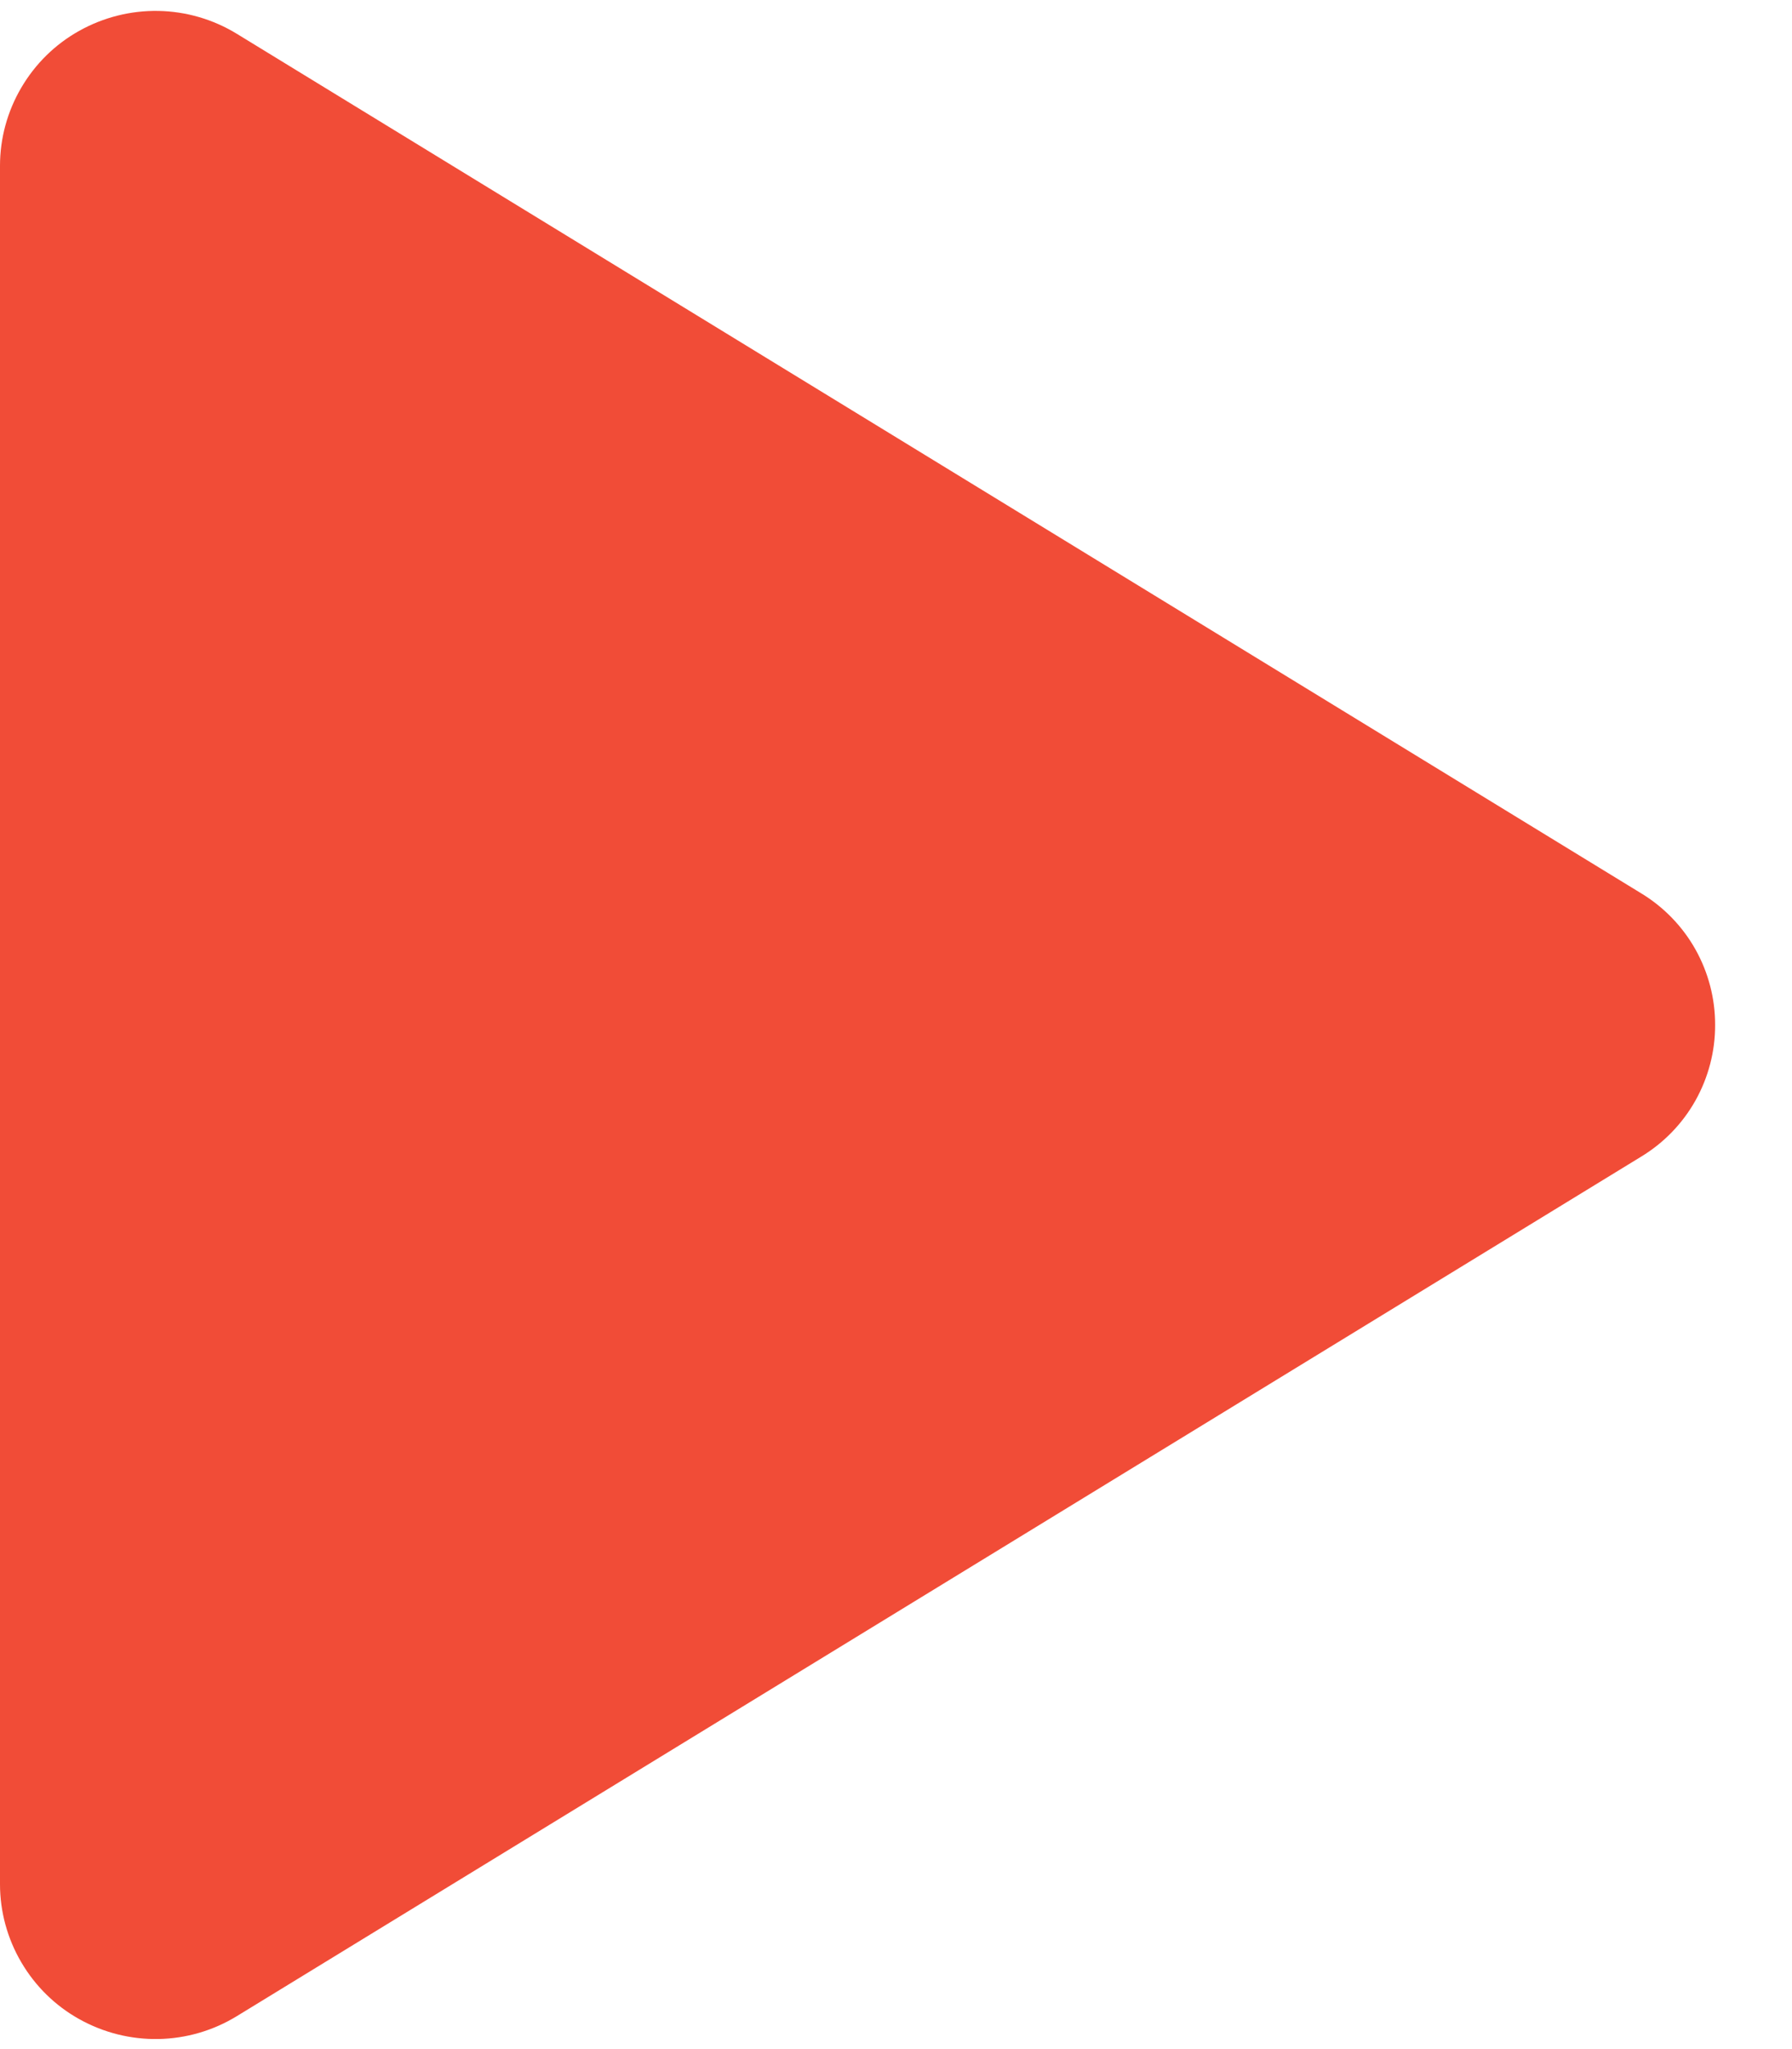 <?xml version="1.0" encoding="UTF-8"?> <svg xmlns="http://www.w3.org/2000/svg" width="21" height="24" viewBox="0 0 21 24" fill="none"><path d="M20.099 12.005C20.1 12.315 20.02 12.62 19.868 12.891C19.716 13.161 19.497 13.387 19.231 13.548L2.777 23.613C2.5 23.783 2.182 23.876 1.857 23.882C1.532 23.888 1.211 23.807 0.927 23.648C0.646 23.491 0.413 23.262 0.25 22.984C0.087 22.707 0 22.391 0 22.069V1.941C0 1.619 0.087 1.303 0.25 1.026C0.413 0.748 0.646 0.519 0.927 0.362C1.211 0.203 1.532 0.122 1.857 0.128C2.182 0.134 2.5 0.227 2.777 0.397L19.231 10.462C19.497 10.623 19.716 10.849 19.868 11.119C20.02 11.39 20.1 11.695 20.099 12.005Z" fill="#F14C37"></path></svg> 